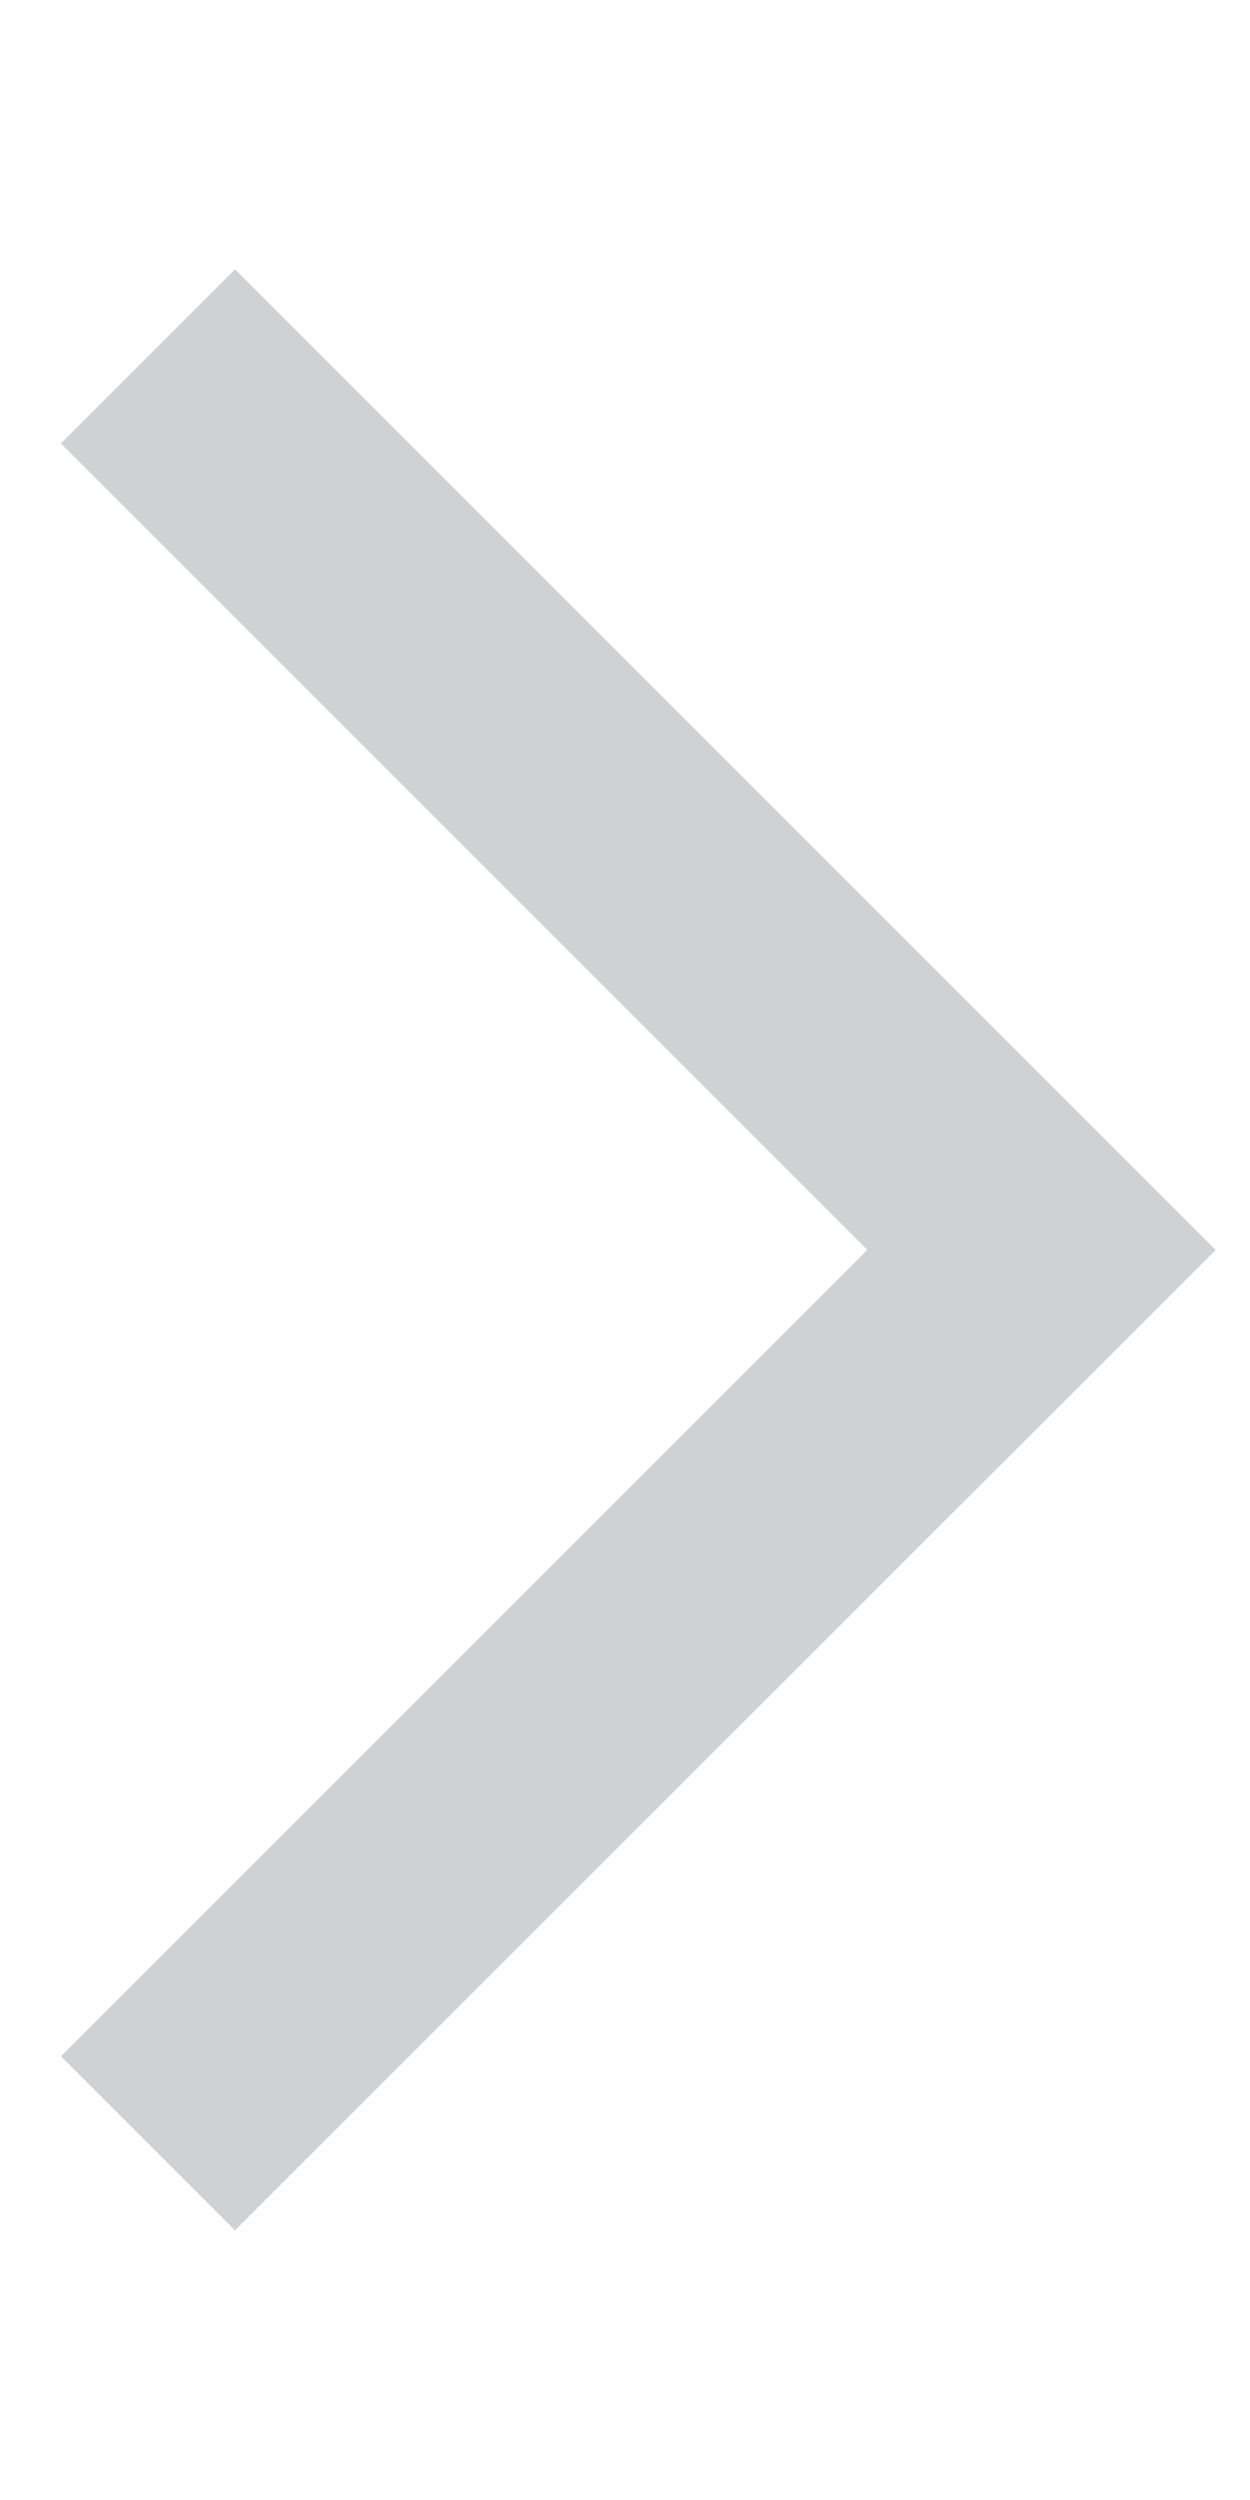 <svg width="4" height="8" viewBox="0 0 4 8" fill="none" xmlns="http://www.w3.org/2000/svg">
<path d="M0.752 6.804L0.528 6.58L2.942 4.166L3.108 4L2.942 3.833L0.528 1.419L0.752 1.195L3.557 4L0.752 6.804Z" fill="#CFD1D3" stroke="#CFD1D3" stroke-width="0.471"/>
</svg>
